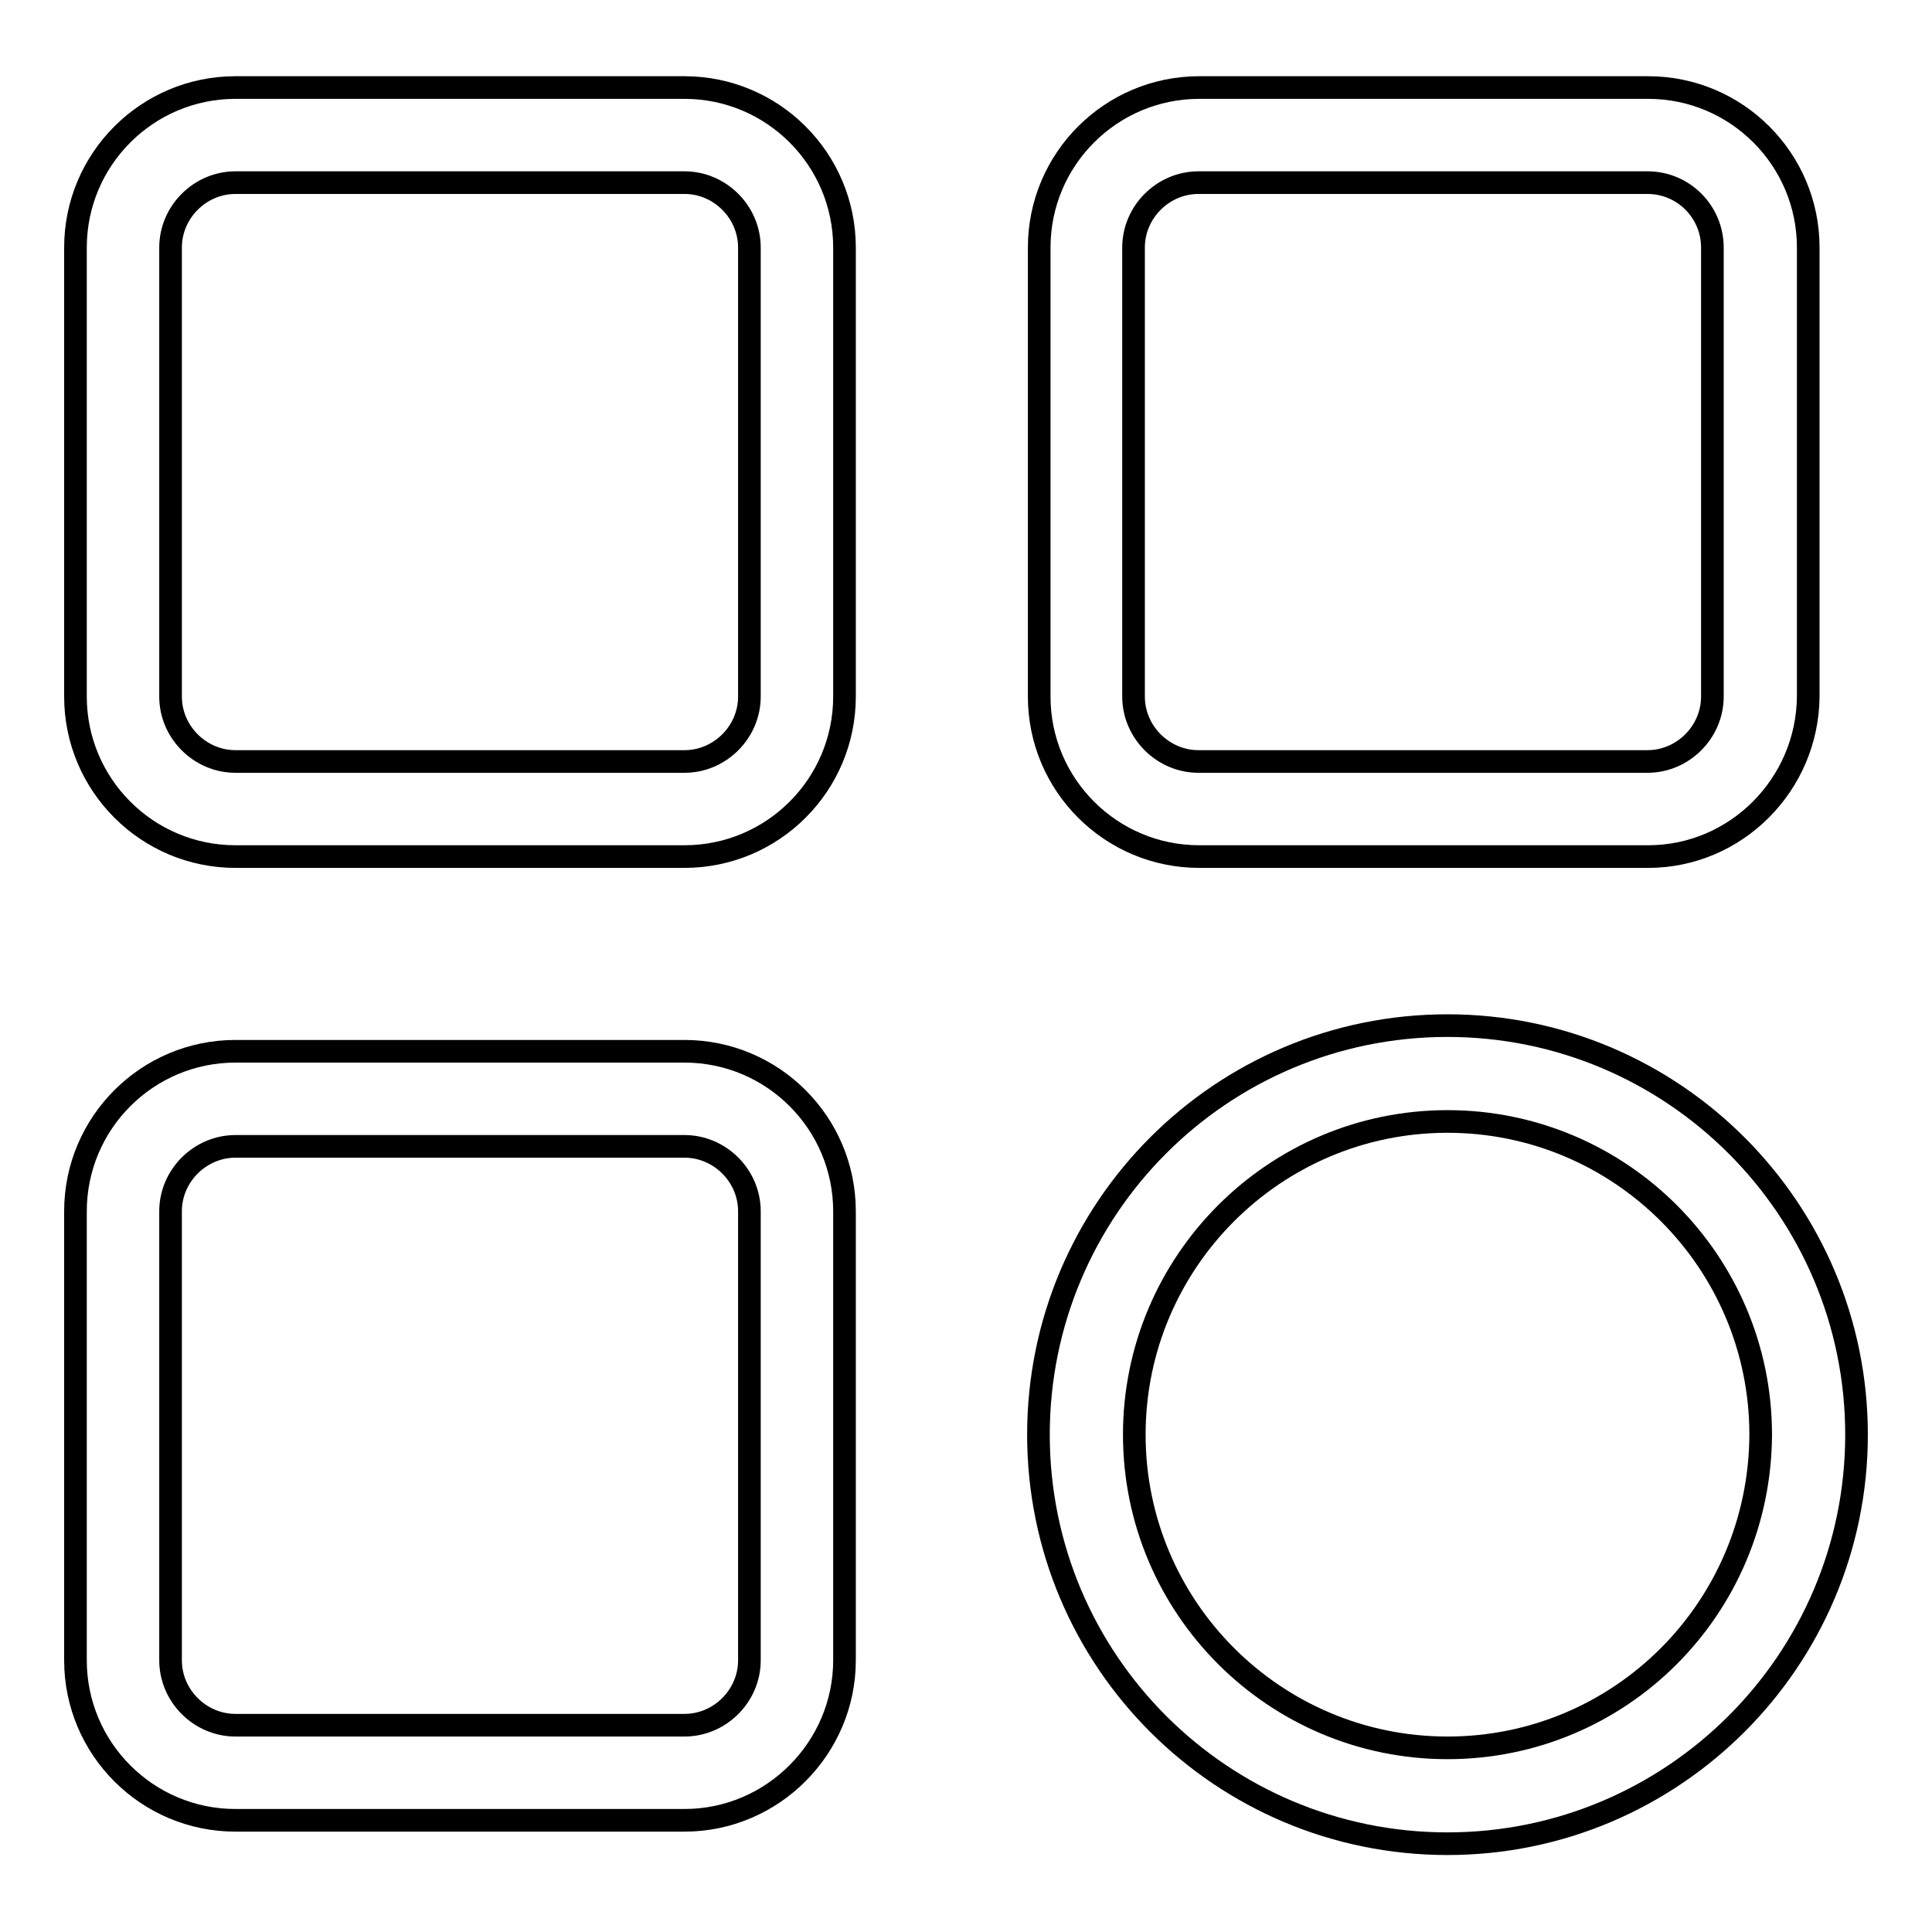 <?xml version="1.0" encoding="utf-8"?>
<!-- Svg Vector Icons : http://www.onlinewebfonts.com/icon -->
<!DOCTYPE svg PUBLIC "-//W3C//DTD SVG 1.1//EN" "http://www.w3.org/Graphics/SVG/1.1/DTD/svg11.dtd">
<svg version="1.1" xmlns="http://www.w3.org/2000/svg" xmlns:xlink="http://www.w3.org/1999/xlink" x="0px" y="0px" viewBox="0 0 256 256" enable-background="new 0 0 256 256" xml:space="preserve">
<g><g><path stroke-width="3" fill-opacity="0" stroke="#000000"  d="M191.8,135.9c-30,0-54.2,24.3-54.2,54.2c0,30,24.3,54.2,54.2,54.2c29.9,0,54.2-24.3,54.2-54.2C246,160.2,221.7,135.9,191.8,135.9z M191.8,231.6c-22.9,0-41.5-18.6-41.5-41.5c0-22.9,18.6-41.5,41.5-41.5c22.9,0,41.5,18.6,41.5,41.5C233.2,213.1,214.7,231.6,191.8,231.6z"/><path stroke-width="3" fill-opacity="0" stroke="#000000"  d="M90.7,113.5H31.2C19.5,113.5,10,104,10,92.3V32.8c0-11.7,9.5-21.2,21.2-21.2h59.5c11.7,0,21.2,9.5,21.2,21.2v59.5C111.9,104,102.4,113.5,90.7,113.5z M31.2,24.2c-4.7,0-8.6,3.9-8.6,8.6v59.5c0,4.7,3.9,8.6,8.6,8.6h59.5c4.7,0,8.6-3.9,8.6-8.6V32.8c0-4.7-3.9-8.6-8.6-8.6H31.2z"/><path stroke-width="3" fill-opacity="0" stroke="#000000"  d="M218.4,113.5h-59.5c-11.7,0-21.2-9.5-21.2-21.2V32.8c0-11.7,9.5-21.2,21.2-21.2h59.5c11.7,0,21.2,9.5,21.2,21.2v59.5C239.5,104,230,113.5,218.4,113.5z M158.8,24.2c-4.7,0-8.6,3.9-8.6,8.6v59.5c0,4.7,3.9,8.6,8.6,8.6h59.5c4.7,0,8.6-3.9,8.6-8.6V32.8c0-4.7-3.8-8.6-8.6-8.6H158.8z"/><path stroke-width="3" fill-opacity="0" stroke="#000000"  d="M90.7,241.2H31.2c-11.7,0-21.2-9.5-21.2-21.2v-59.5c0-11.7,9.5-21.2,21.2-21.2h59.5c11.7,0,21.2,9.5,21.2,21.2V220C111.9,231.6,102.4,241.2,90.7,241.2z M31.2,151.9c-4.7,0-8.6,3.9-8.6,8.6V220c0,4.7,3.9,8.6,8.6,8.6h59.5c4.7,0,8.6-3.9,8.6-8.6v-59.5c0-4.7-3.9-8.6-8.6-8.6H31.2L31.2,151.9z"/></g></g>
</svg>